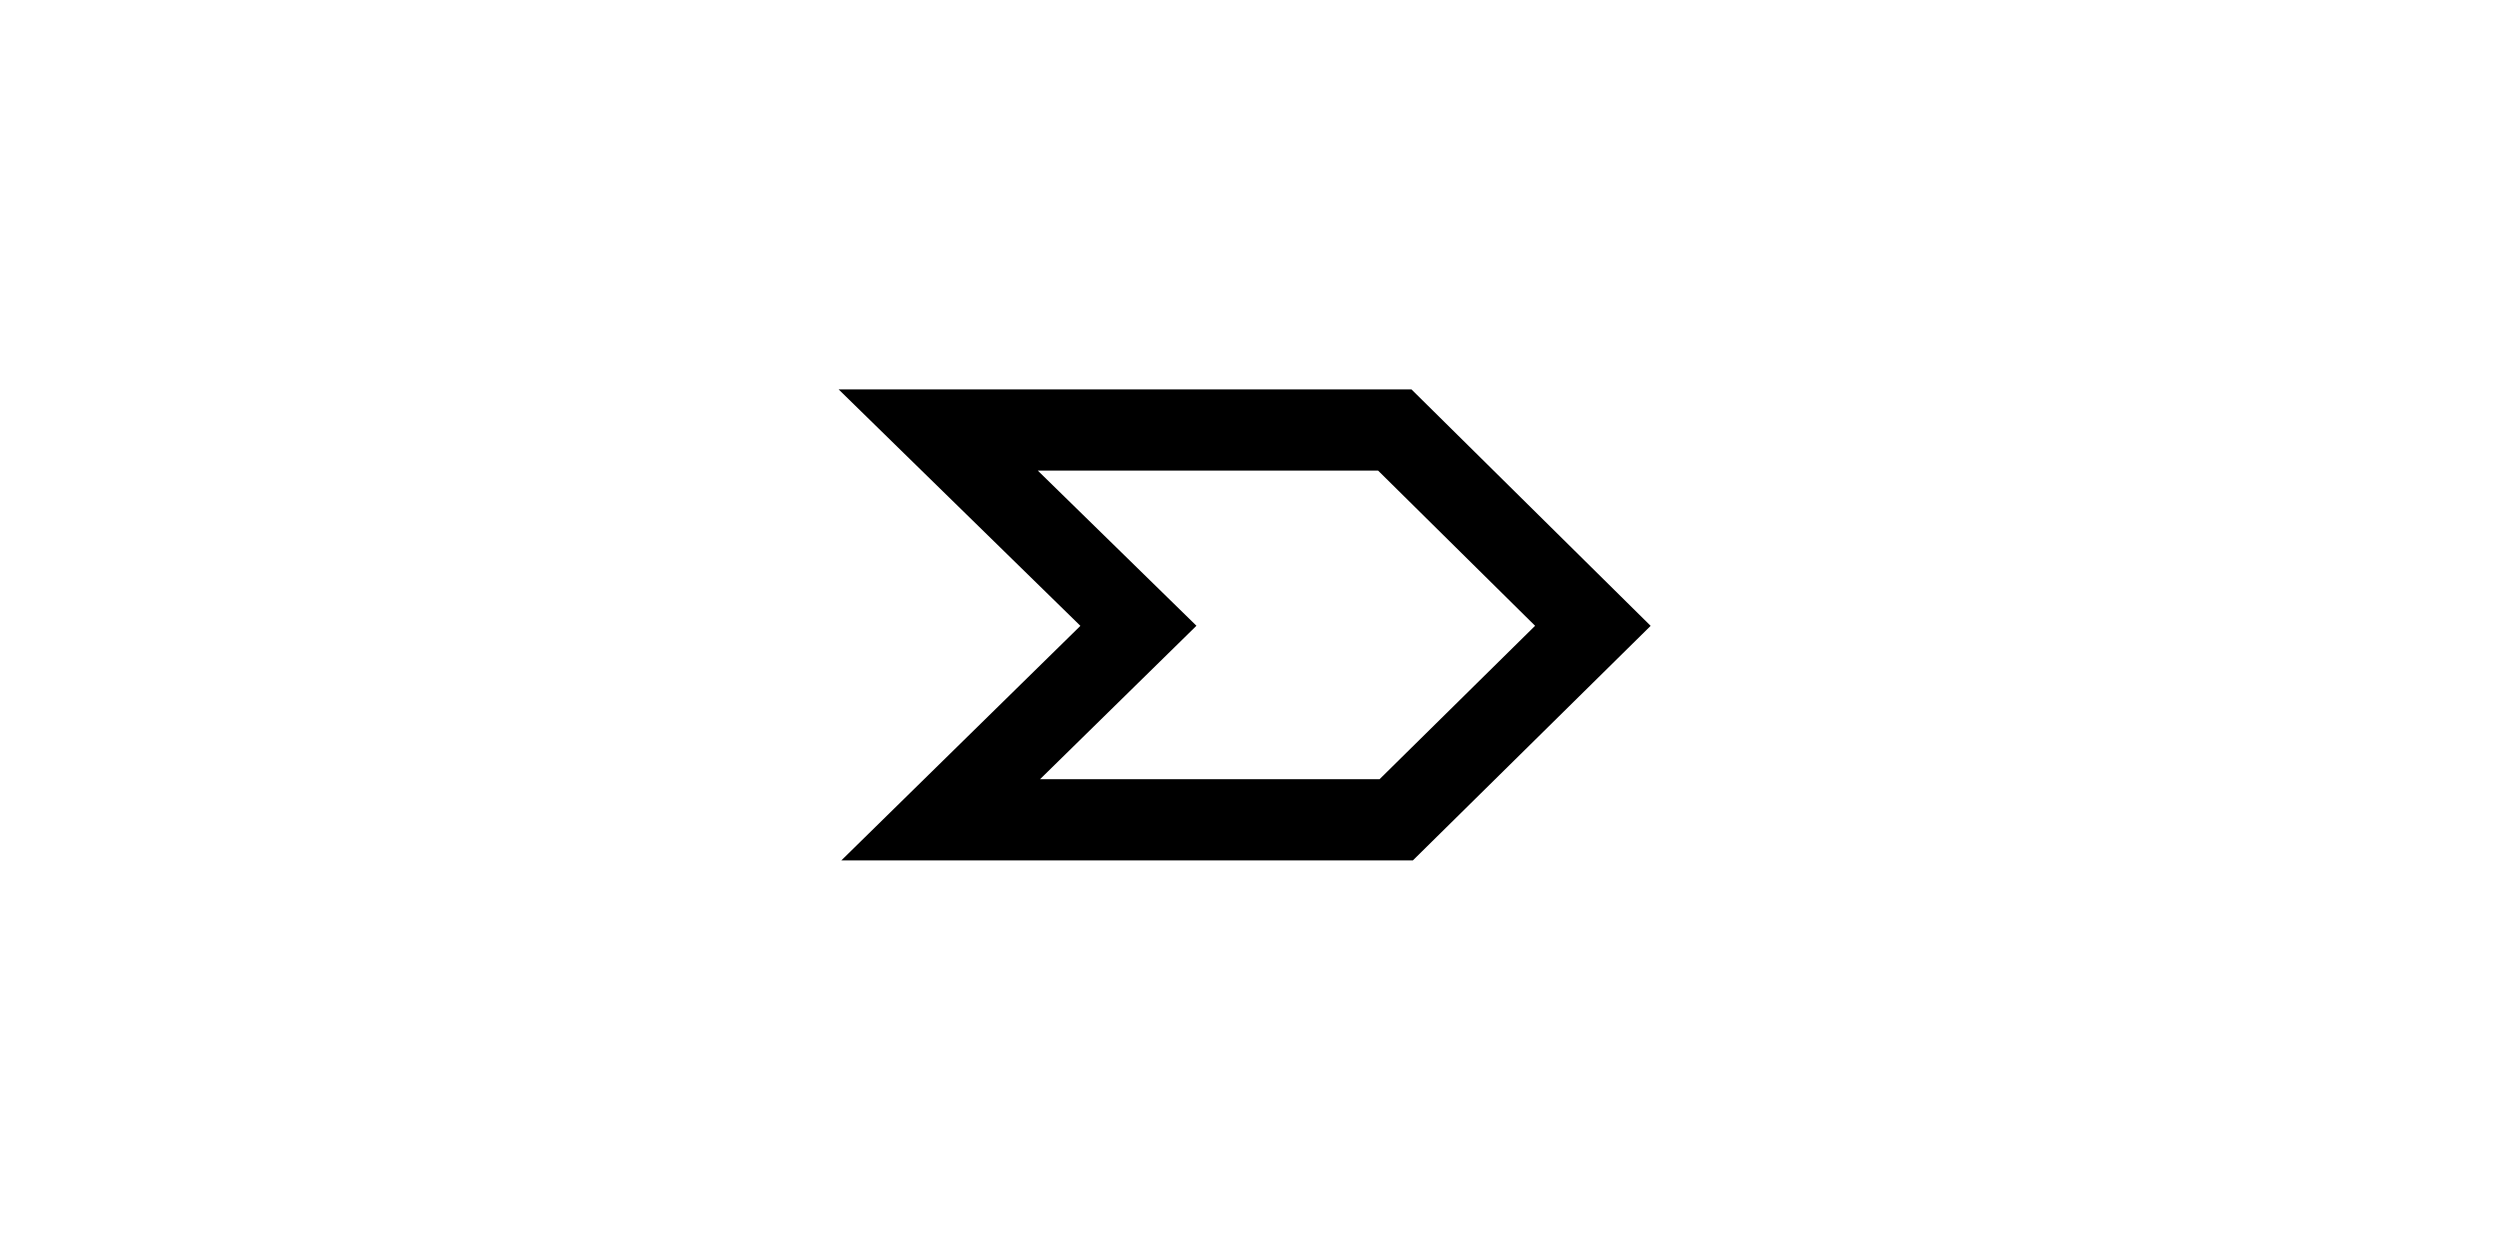<svg xmlns="http://www.w3.org/2000/svg" width="161" height="81" viewBox="0 0 161 81" fill="none"><path fill-rule="evenodd" clip-rule="evenodd" d="M54.008 25.078H90.899L106.302 40.305L90.99 55.409H54.183L69.578 40.305M69.578 40.305L54.008 25.078ZM73.24 44.038L77.051 40.299L73.234 36.566L66.835 30.308H88.751L98.86 40.301L88.845 50.179H66.98L73.24 44.038Z" fill="black"></path></svg>